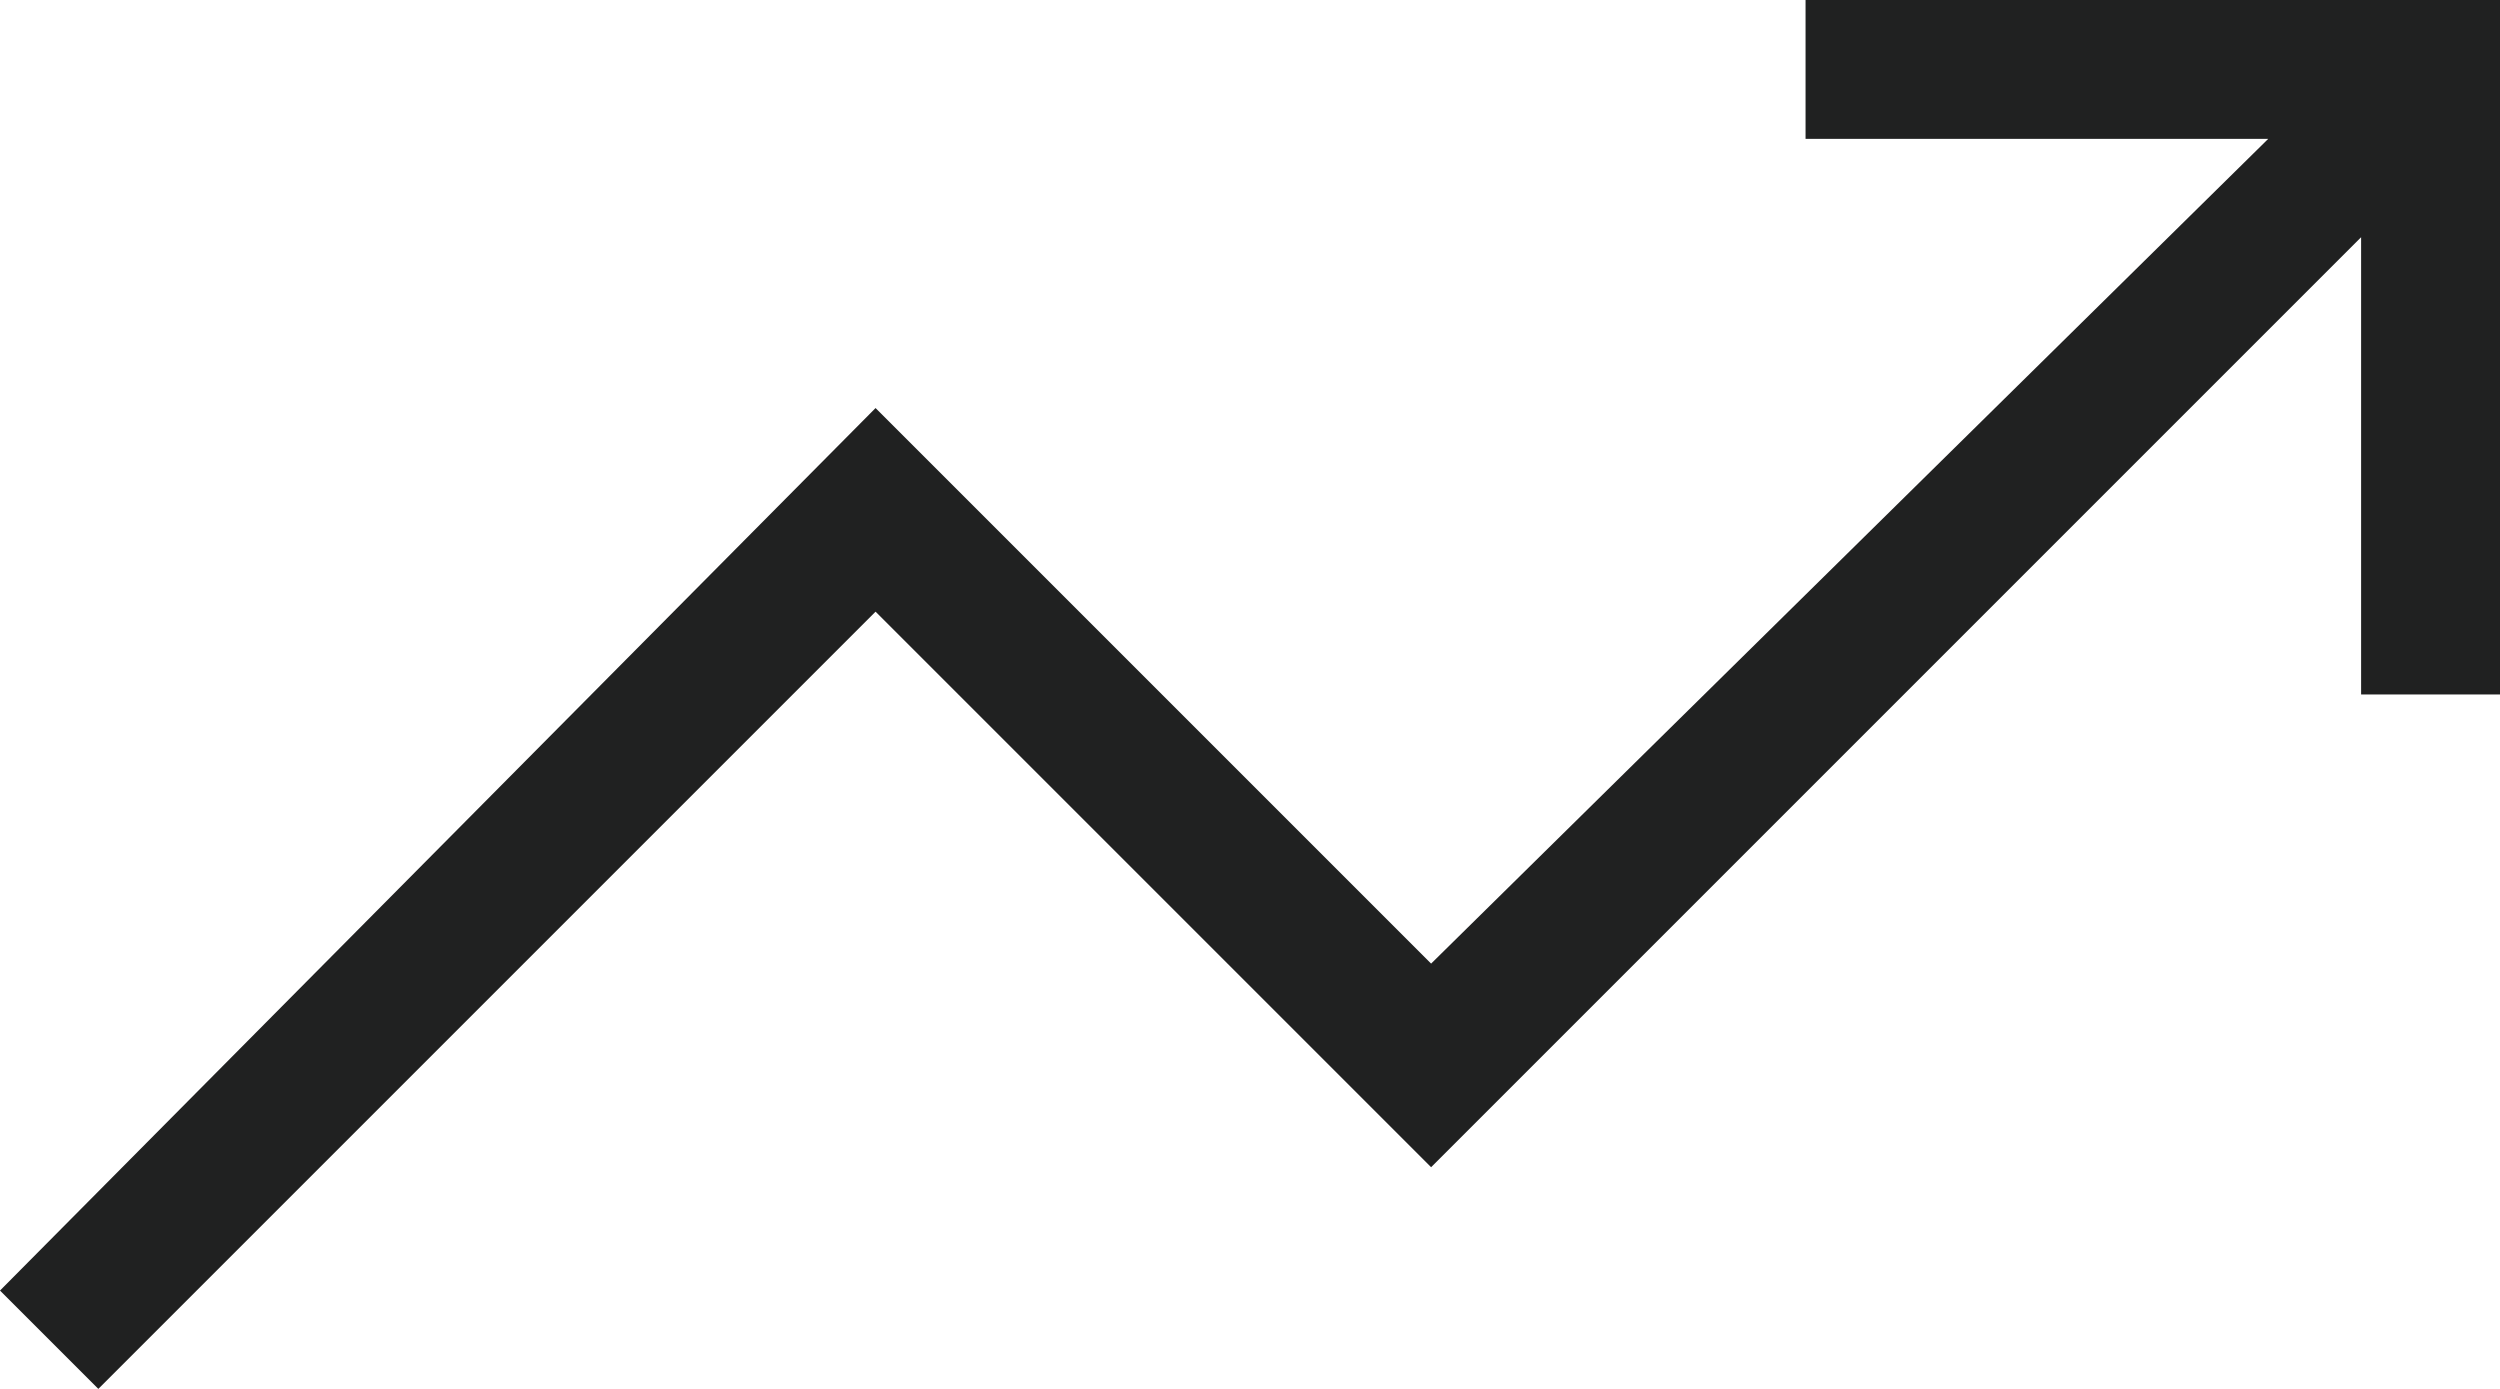 <?xml version="1.0" encoding="utf-8"?>
<svg xmlns="http://www.w3.org/2000/svg" fill="none" height="100%" overflow="visible" preserveAspectRatio="none" style="display: block;" viewBox="0 0 18 10" width="100%">
<path d="M0.708 10L0 9.292L6.304 2.938L10.304 6.938L16.331 1H13V0H18V5H17V1.708L10.304 8.404L6.304 4.404L0.708 10Z" fill="#202121" id="Vector"/>
</svg>
